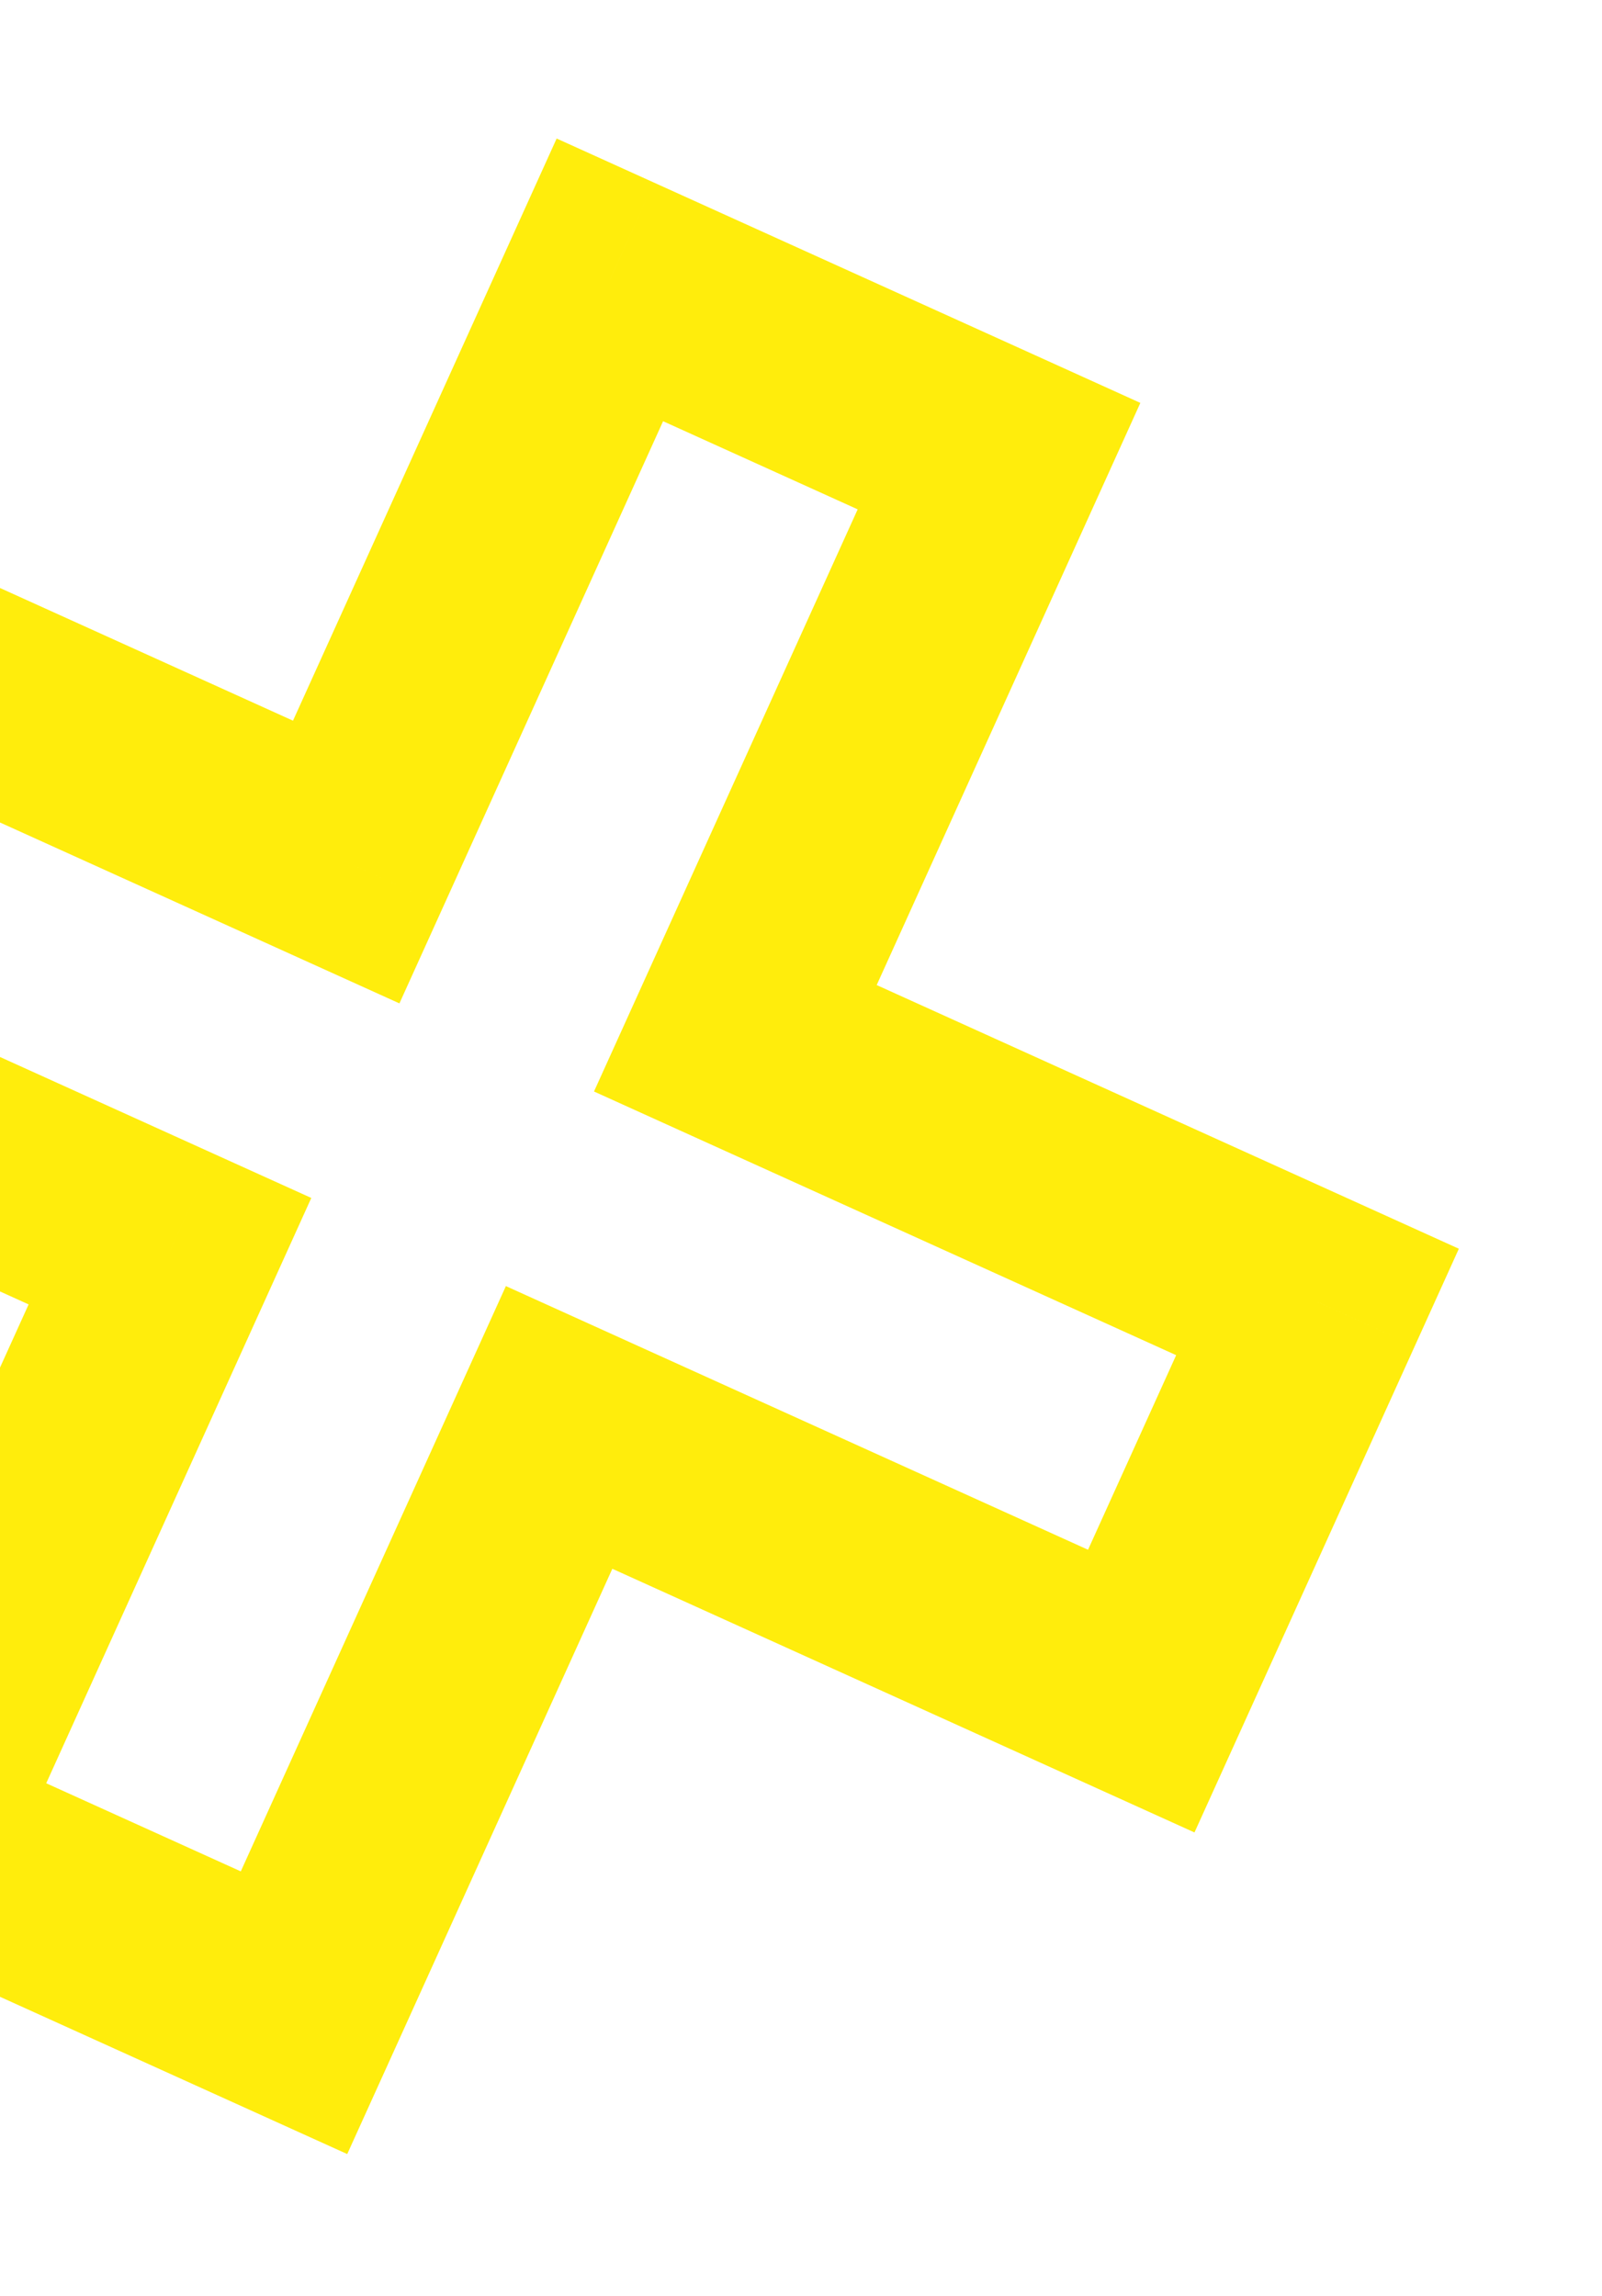 <svg width="60" height="86" viewBox="0 0 60 86" fill="none" xmlns="http://www.w3.org/2000/svg">
<mask id="path-1-outside-1_8_49" maskUnits="userSpaceOnUse" x="-31.134" y="-4.902" width="96.203" height="95.704" fill="black">
<rect fill="white" x="-31.134" y="-4.902" width="96.203" height="95.704"/>
<path d="M-3.563 68.781L6.365 46.861L-15.555 36.933L-8.954 22.358L12.966 32.286L22.841 10.482L37.416 17.083L27.541 38.887L49.345 48.762L42.744 63.337L20.94 53.462L11.012 75.382L-3.563 68.781Z"/>
</mask>
<path d="M-3.563 68.781L-7.207 67.131L-8.857 70.775L-5.213 72.425L-3.563 68.781ZM6.365 46.861L10.009 48.511L11.659 44.867L8.015 43.217L6.365 46.861ZM-15.555 36.933L-19.199 35.282L-20.849 38.926L-17.206 40.576L-15.555 36.933ZM-8.954 22.358L-7.304 18.714L-10.948 17.064L-12.598 20.708L-8.954 22.358ZM12.966 32.286L11.316 35.93L14.96 37.58L16.61 33.936L12.966 32.286ZM22.841 10.482L24.492 6.838L20.848 5.188L19.198 8.832L22.841 10.482ZM37.416 17.083L41.06 18.733L42.71 15.09L39.067 13.439L37.416 17.083ZM27.541 38.887L23.897 37.237L22.247 40.88L25.891 42.531L27.541 38.887ZM49.345 48.762L52.989 50.413L54.639 46.769L50.995 45.118L49.345 48.762ZM42.744 63.337L41.094 66.981L44.737 68.631L46.388 64.987L42.744 63.337ZM20.94 53.462L22.59 49.818L18.947 48.168L17.296 51.812L20.94 53.462ZM11.012 75.382L9.362 79.026L13.005 80.676L14.656 77.033L11.012 75.382ZM0.081 70.432L10.009 48.511L2.722 45.211L-7.207 67.131L0.081 70.432ZM8.015 43.217L-13.905 33.289L-17.206 40.576L4.715 50.504L8.015 43.217ZM-11.912 38.583L-5.311 24.008L-12.598 20.708L-19.199 35.282L-11.912 38.583ZM-10.604 26.002L11.316 35.93L14.617 28.642L-7.304 18.714L-10.604 26.002ZM16.61 33.936L26.485 12.132L19.198 8.832L9.323 30.636L16.61 33.936ZM21.191 14.126L35.766 20.727L39.067 13.439L24.492 6.838L21.191 14.126ZM33.773 15.433L23.897 37.237L31.185 40.537L41.06 18.733L33.773 15.433ZM25.891 42.531L47.695 52.406L50.995 45.118L29.191 35.243L25.891 42.531ZM45.701 47.112L39.1 61.687L46.388 64.987L52.989 50.413L45.701 47.112ZM44.394 59.693L22.59 49.818L19.29 57.105L41.094 66.981L44.394 59.693ZM17.296 51.812L7.368 73.732L14.656 77.033L24.584 55.112L17.296 51.812ZM12.662 71.739L-1.913 65.138L-5.213 72.425L9.362 79.026L12.662 71.739Z" fill="#FFED0C" mask="url(#path-1-outside-1_8_49)"/>
</svg>
